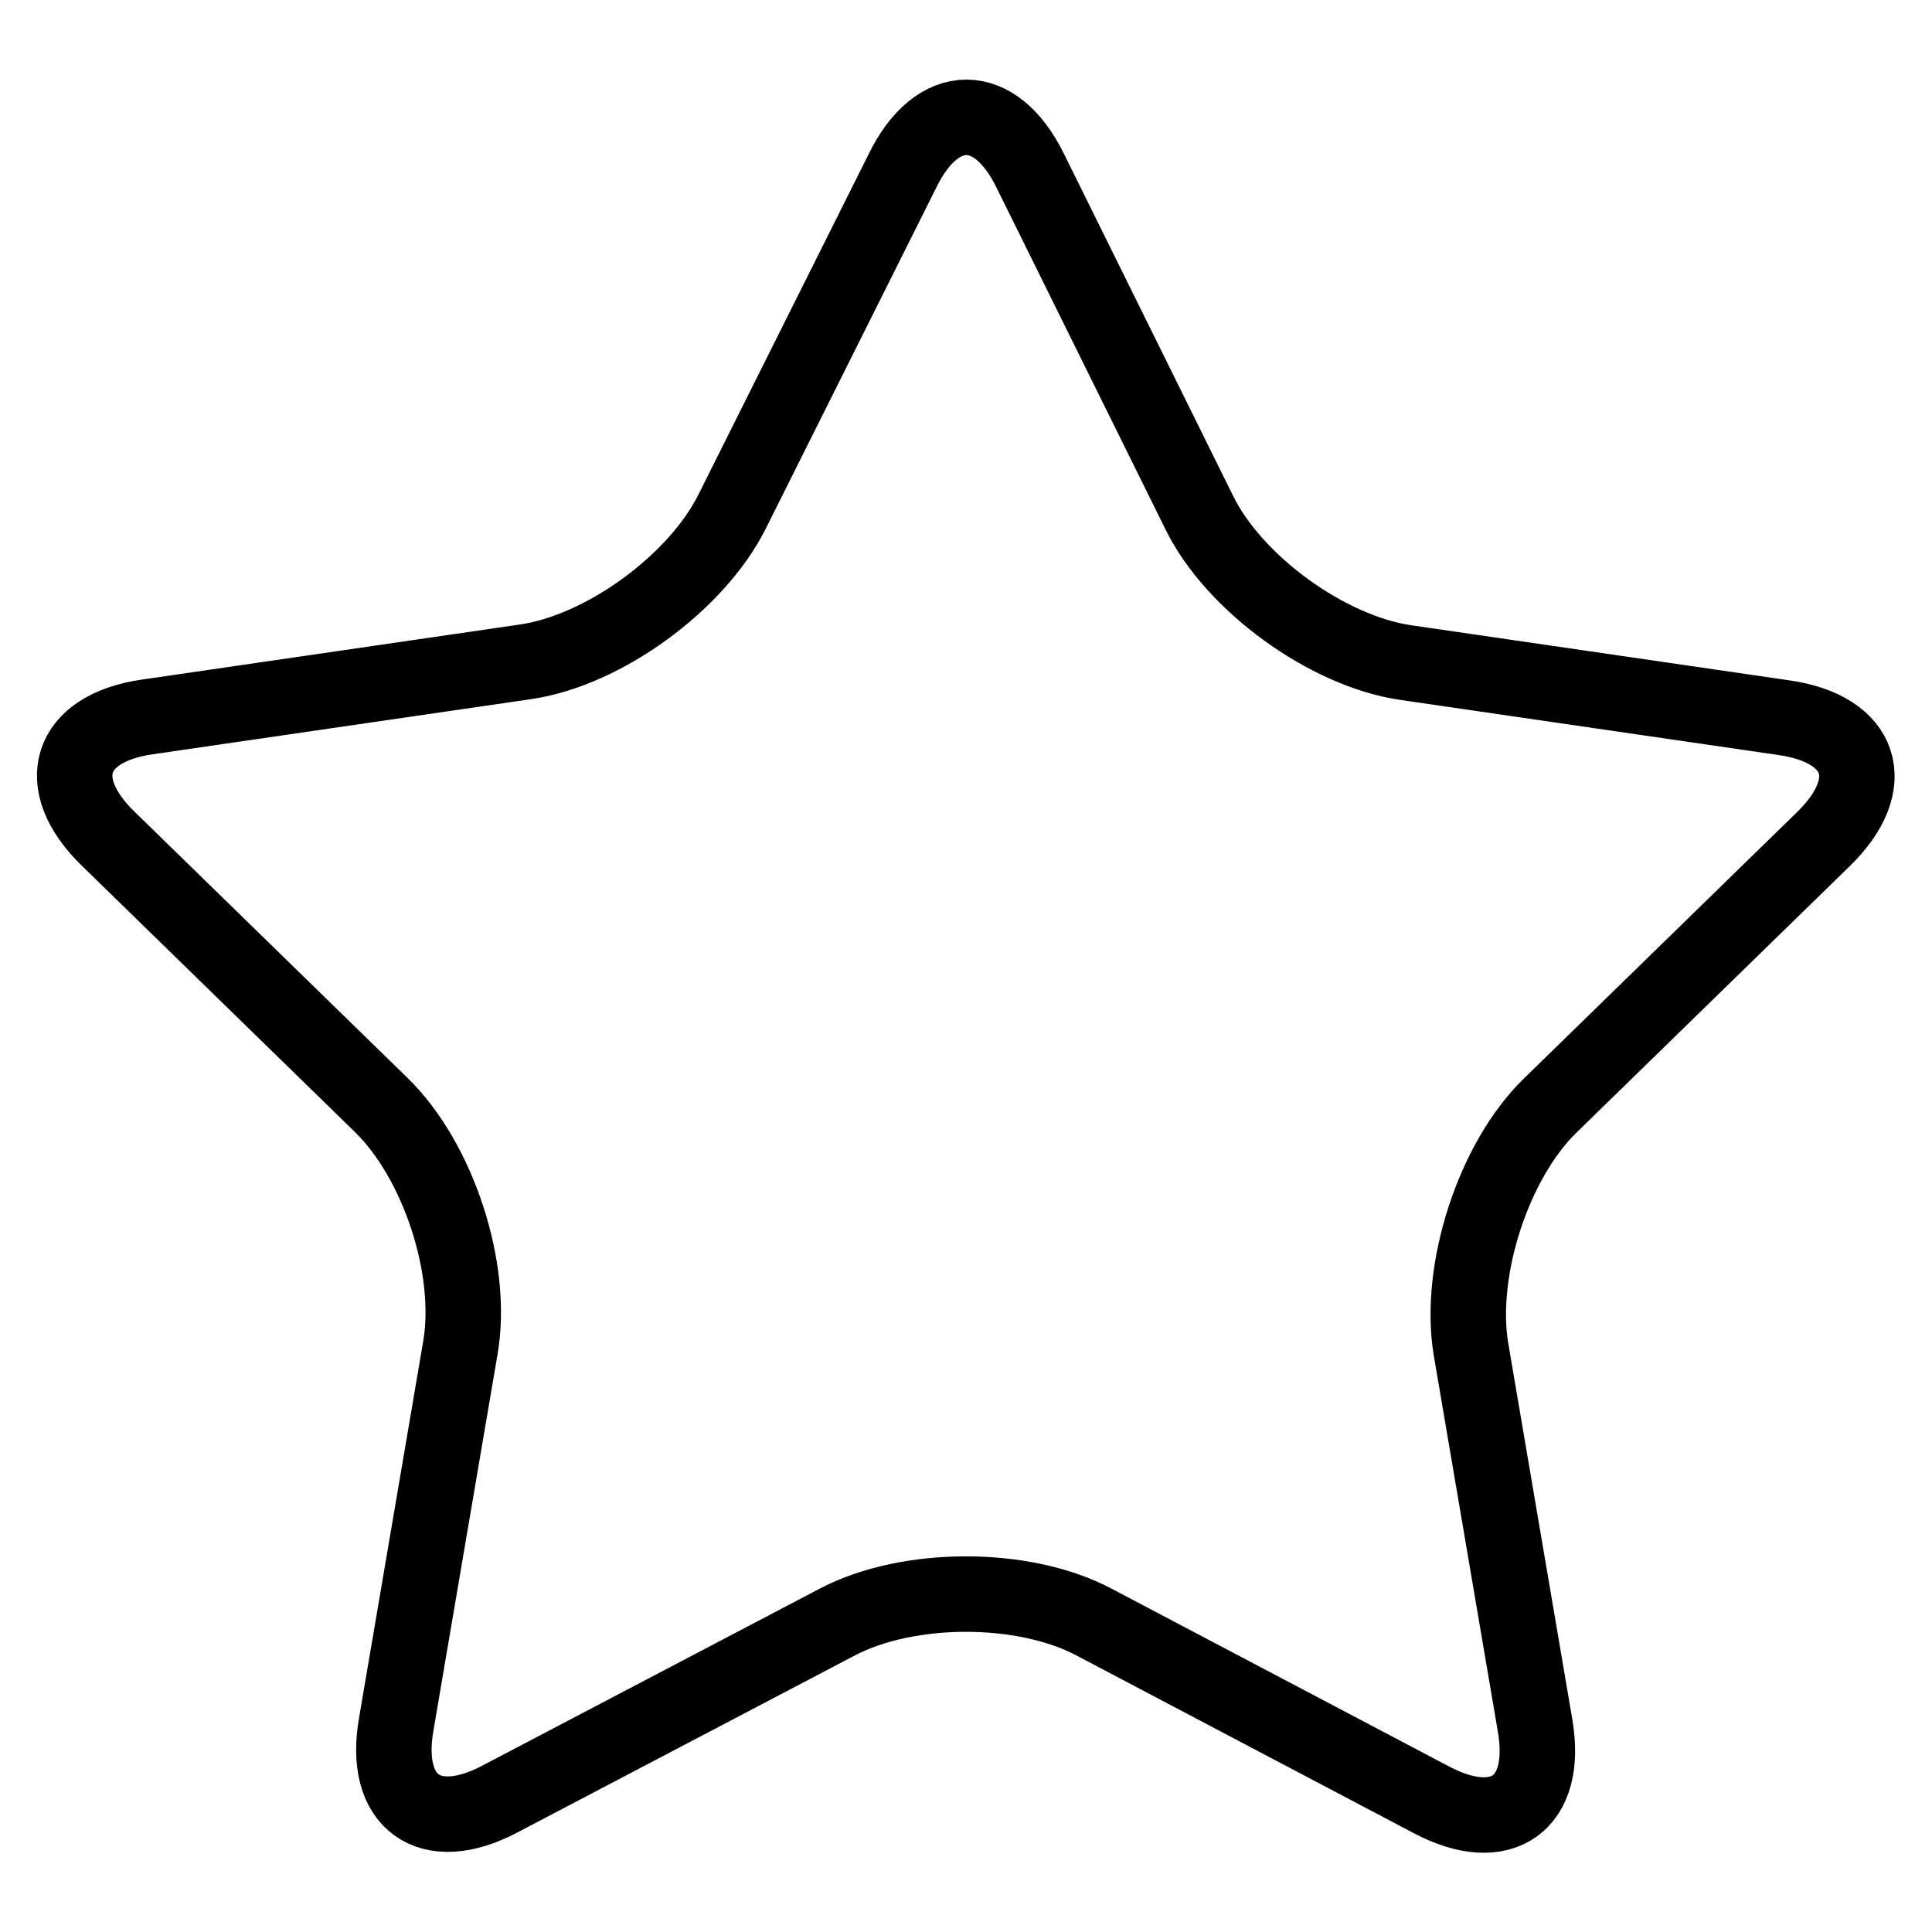 <?xml version="1.0" encoding="utf-8"?>
<!-- Svg Vector Icons : http://www.onlinewebfonts.com/icon -->
<!DOCTYPE svg PUBLIC "-//W3C//DTD SVG 1.1//EN" "http://www.w3.org/Graphics/SVG/1.1/DTD/svg11.dtd">
<svg version="1.1" xmlns="http://www.w3.org/2000/svg" xmlns:xlink="http://www.w3.org/1999/xlink" x="0px" y="0px" viewBox="0 0 256 256" enable-background="new 0 0 256 256" xml:space="preserve">
<g><g><path stroke-width="10" fill-opacity="0" stroke="#000000"  d="M119.6,22.6c4.6-9.4,12.3-9.4,16.9,0l22.4,45.3c4.6,9.4,17,18.4,27.4,19.9l50.1,7.3c10.4,1.5,12.8,8.7,5.2,16.1l-36.2,35.3c-7.5,7.3-12.2,21.8-10.5,32.2l8.5,49.9c1.8,10.4-4.4,14.8-13.7,9.9l-44.8-23.6c-9.3-4.9-24.5-4.9-33.9,0l-44.8,23.5c-9.3,4.9-15.5,0.4-13.7-9.9l8.5-49.9c1.8-10.4-2.9-24.8-10.5-32.2l-36.2-35.3c-7.5-7.3-5.2-14.6,5.2-16.1l50.1-7.3c10.4-1.5,22.7-10.5,27.4-19.9L119.6,22.6z"/></g></g>
</svg>
